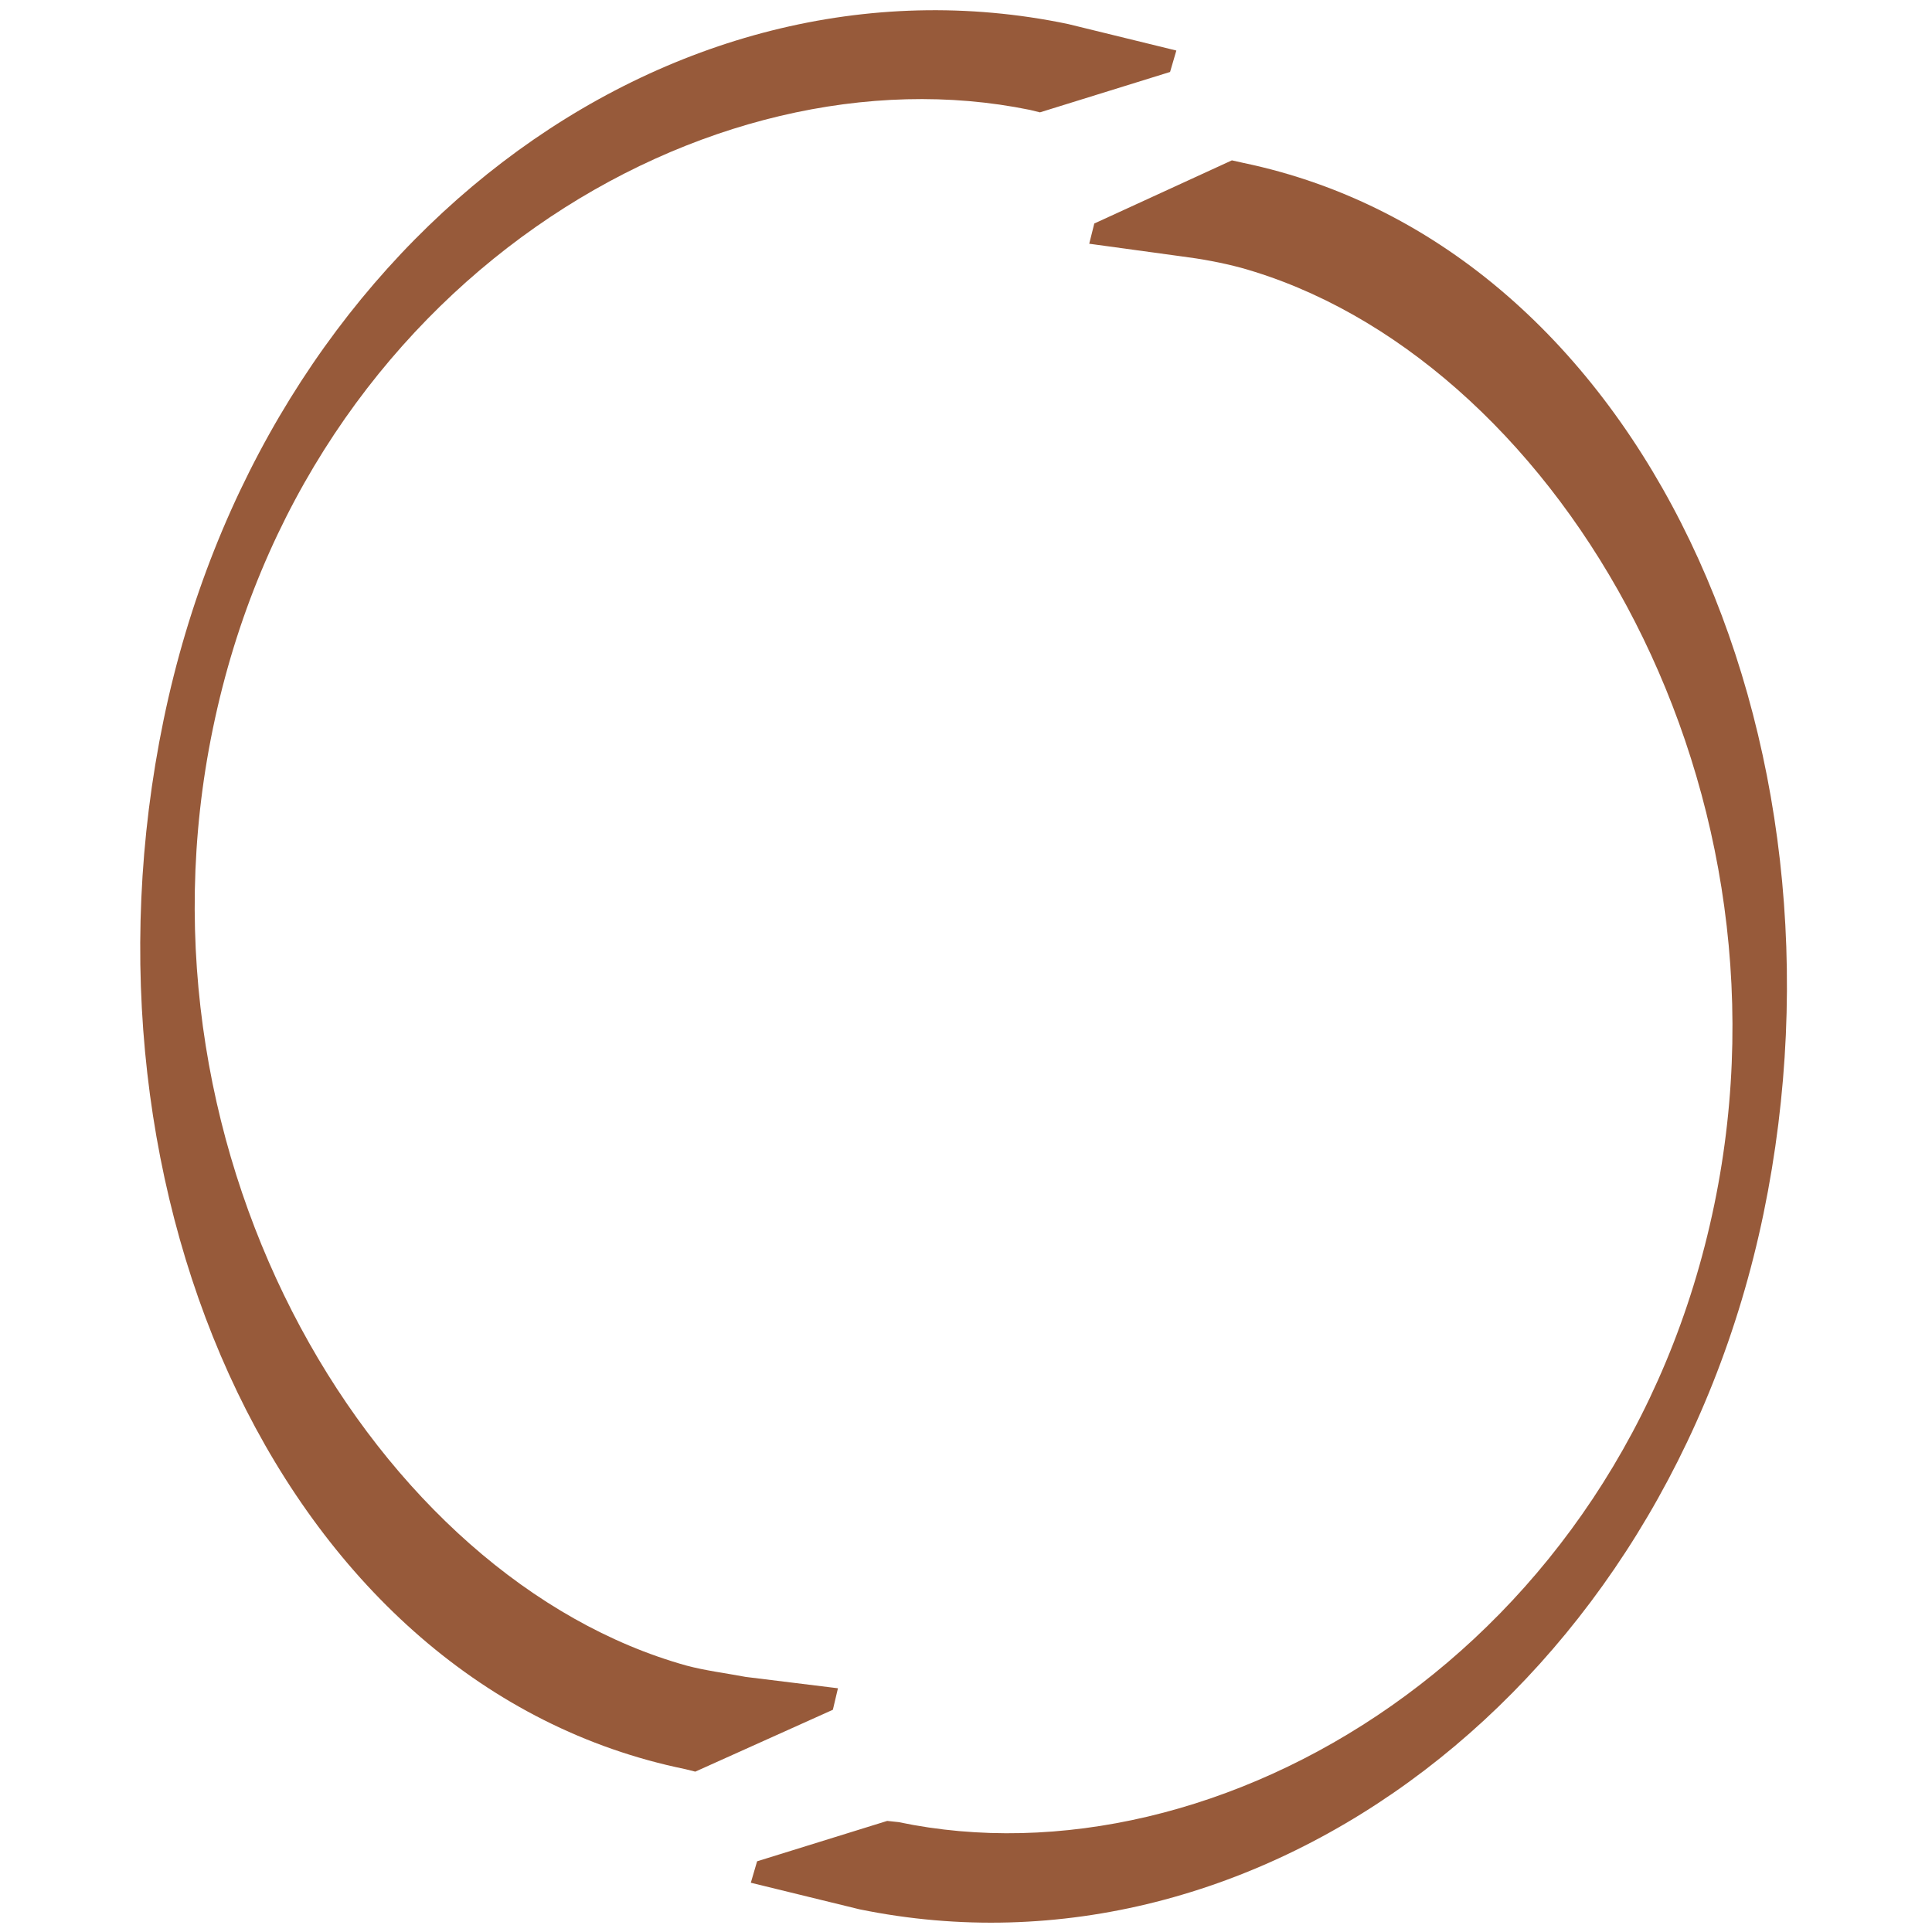 <?xml version="1.0" encoding="UTF-8"?>
<svg xmlns="http://www.w3.org/2000/svg" width="32" height="32" viewBox="0 0 32 32" fill="none">
  <g clip-path="url(#clip0_115_6303)">
    <path d="M2.71 11.922C1.079 19.806 4.718 27.942 11.348 29.302L11.516 29.344L13.795 28.319L13.879 27.963L12.352 27.775C12.018 27.712 11.683 27.671 11.369 27.587C6.266 26.165 2.041 19.242 3.526 12.068C5.053 4.664 11.746 0.732 17.058 1.82L17.225 1.861L19.38 1.192L19.484 0.837L17.686 0.397C11.056 -0.983 4.342 4.037 2.71 11.922Z" fill="#975A3A"></path>
    <path d="M29.21 20.099C30.841 12.214 27.202 4.078 20.593 2.698L20.404 2.656L18.125 3.702L18.041 4.037L19.568 4.246C19.902 4.288 20.237 4.35 20.551 4.434C25.654 5.856 29.879 12.779 28.394 19.953C26.867 27.336 20.174 31.289 14.883 30.18L14.695 30.16L12.54 30.829L12.436 31.184L14.235 31.624C20.865 32.983 27.578 27.963 29.21 20.099Z" fill="#975A3A"></path>
  </g>
  <defs>
    <clipPath id="clip0_115_6303">
      <rect width="27.608" height="32" fill="white" transform="translate(2.188)"></rect>
    </clipPath>
  </defs>
</svg>

